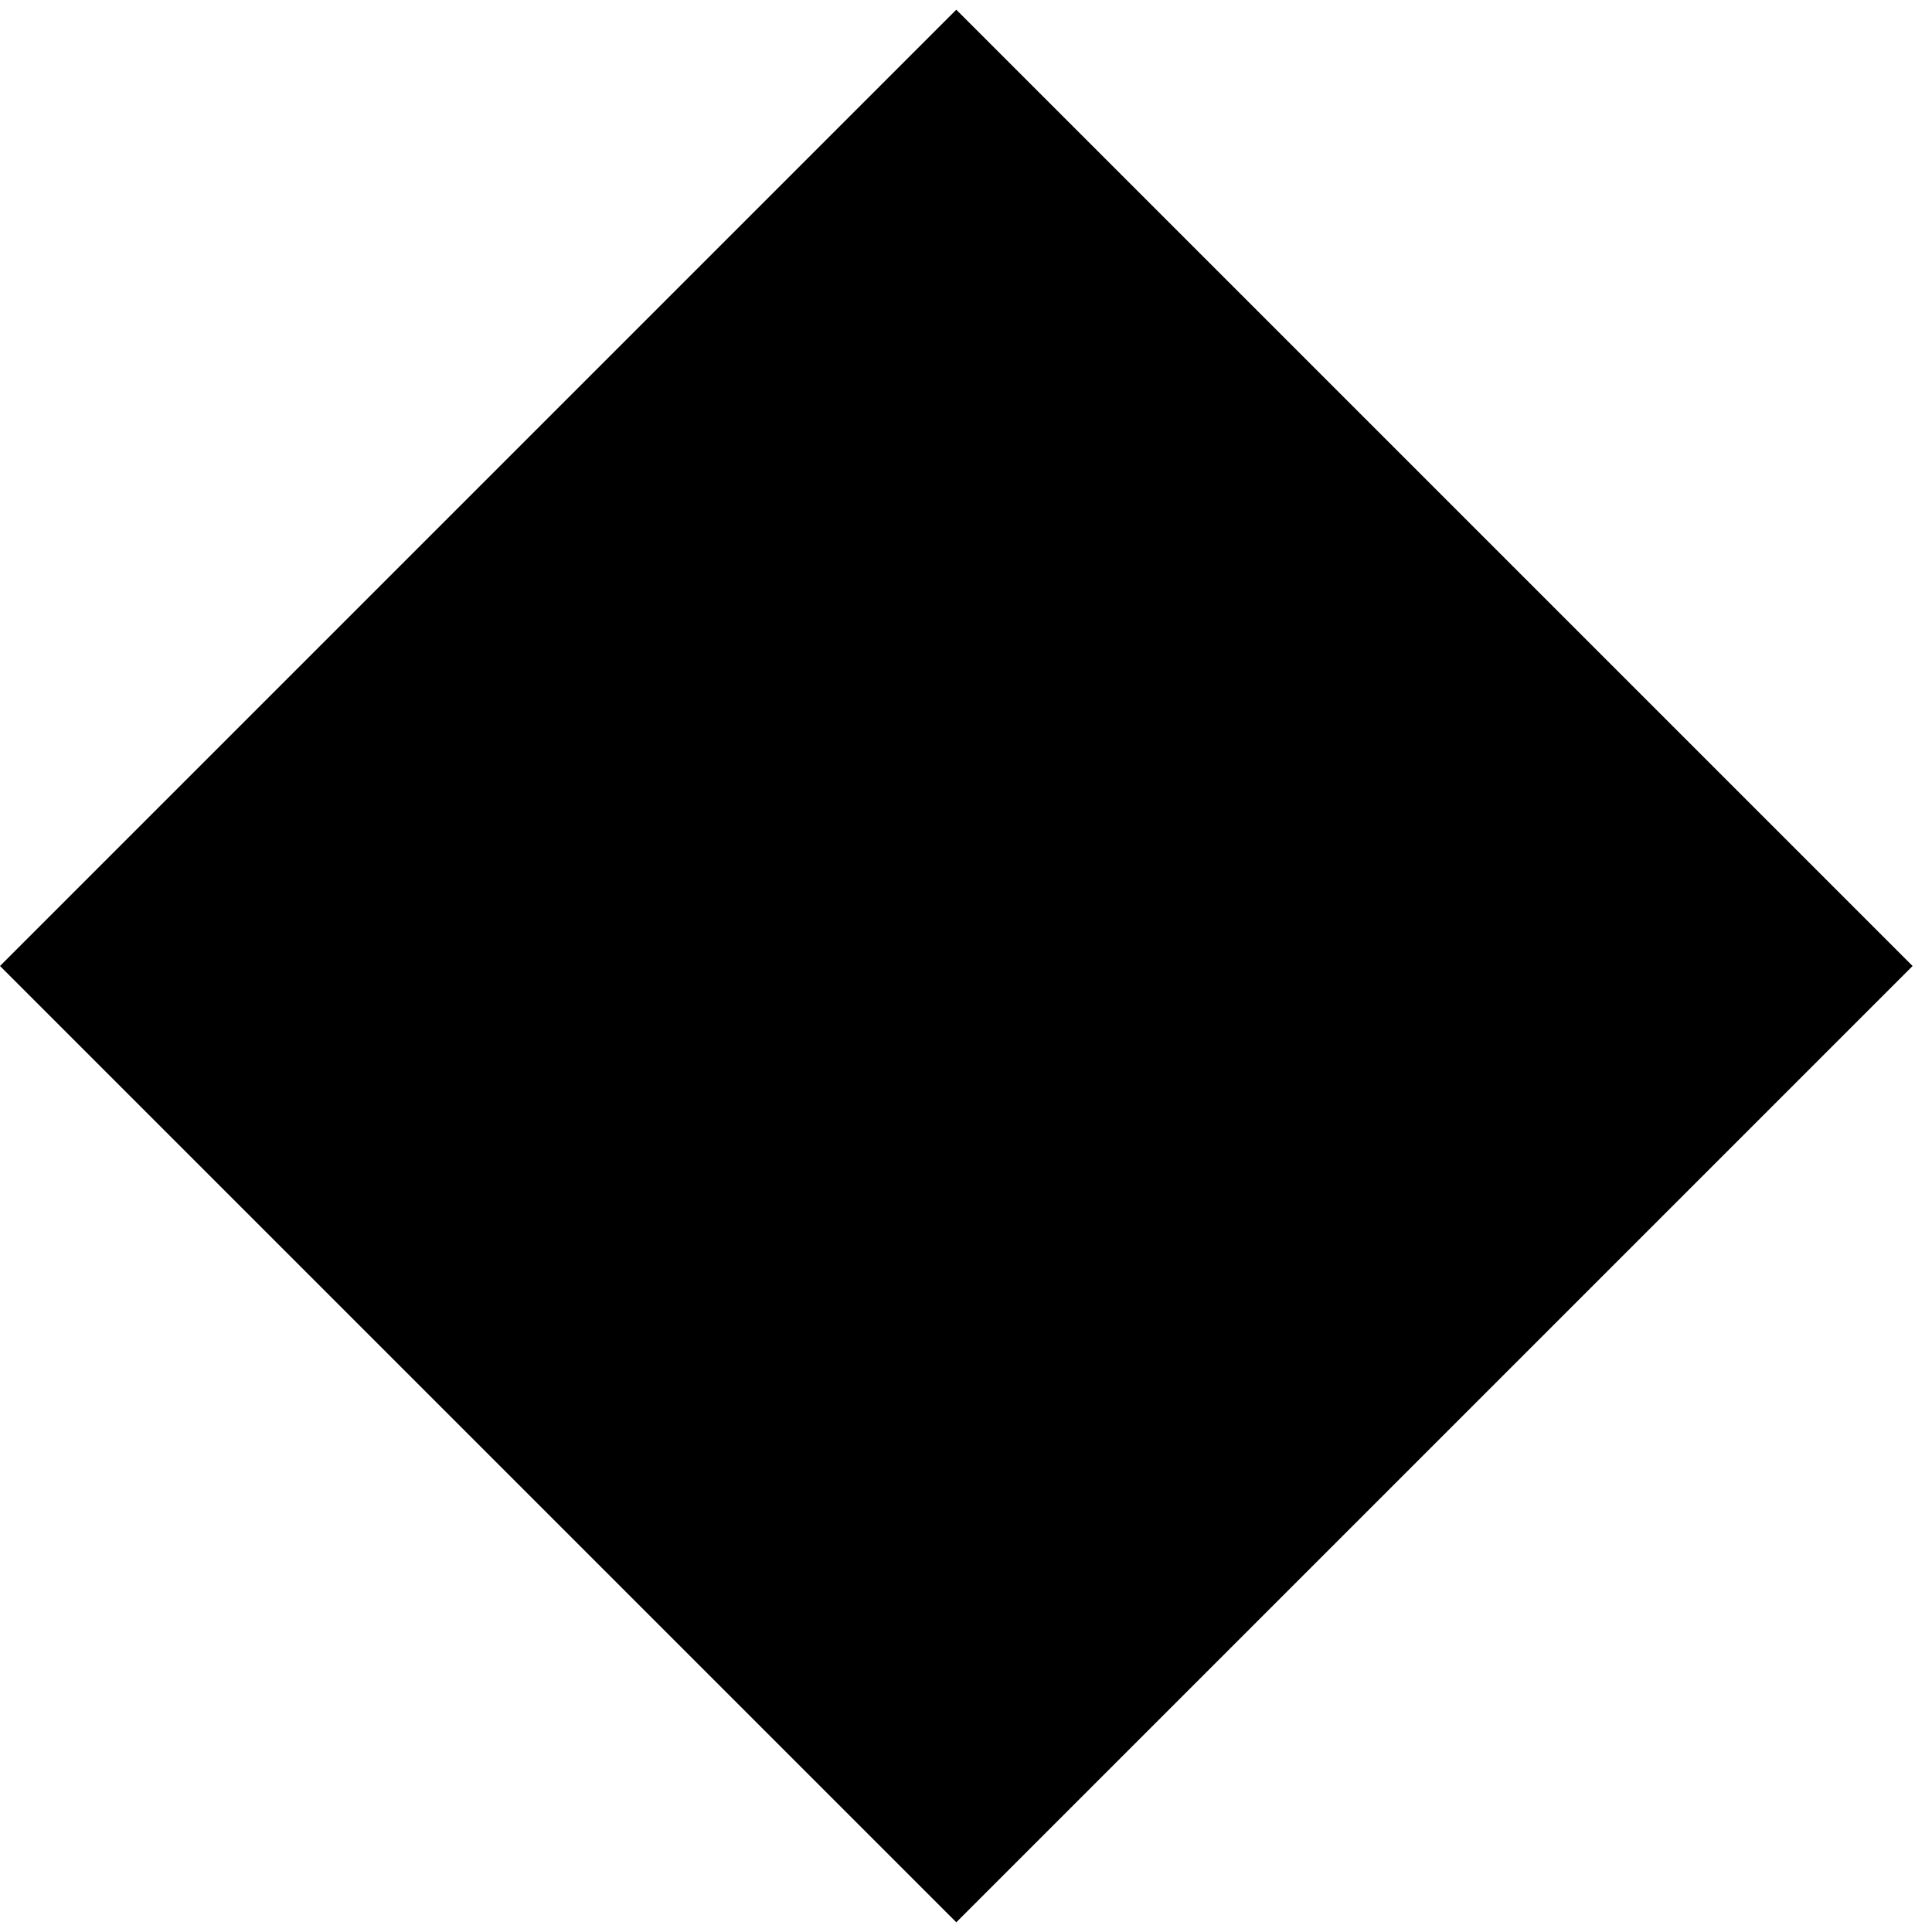 <?xml version="1.0" encoding="UTF-8"?> <svg xmlns="http://www.w3.org/2000/svg" width="10" height="10" viewBox="0 0 10 10" fill="none"><rect y="5" width="7" height="7" transform="rotate(-45 0 5)" fill="#F82121" style="fill:#F82121;fill:color(display-p3 0.971 0.128 0.128);fill-opacity:1;"></rect></svg> 